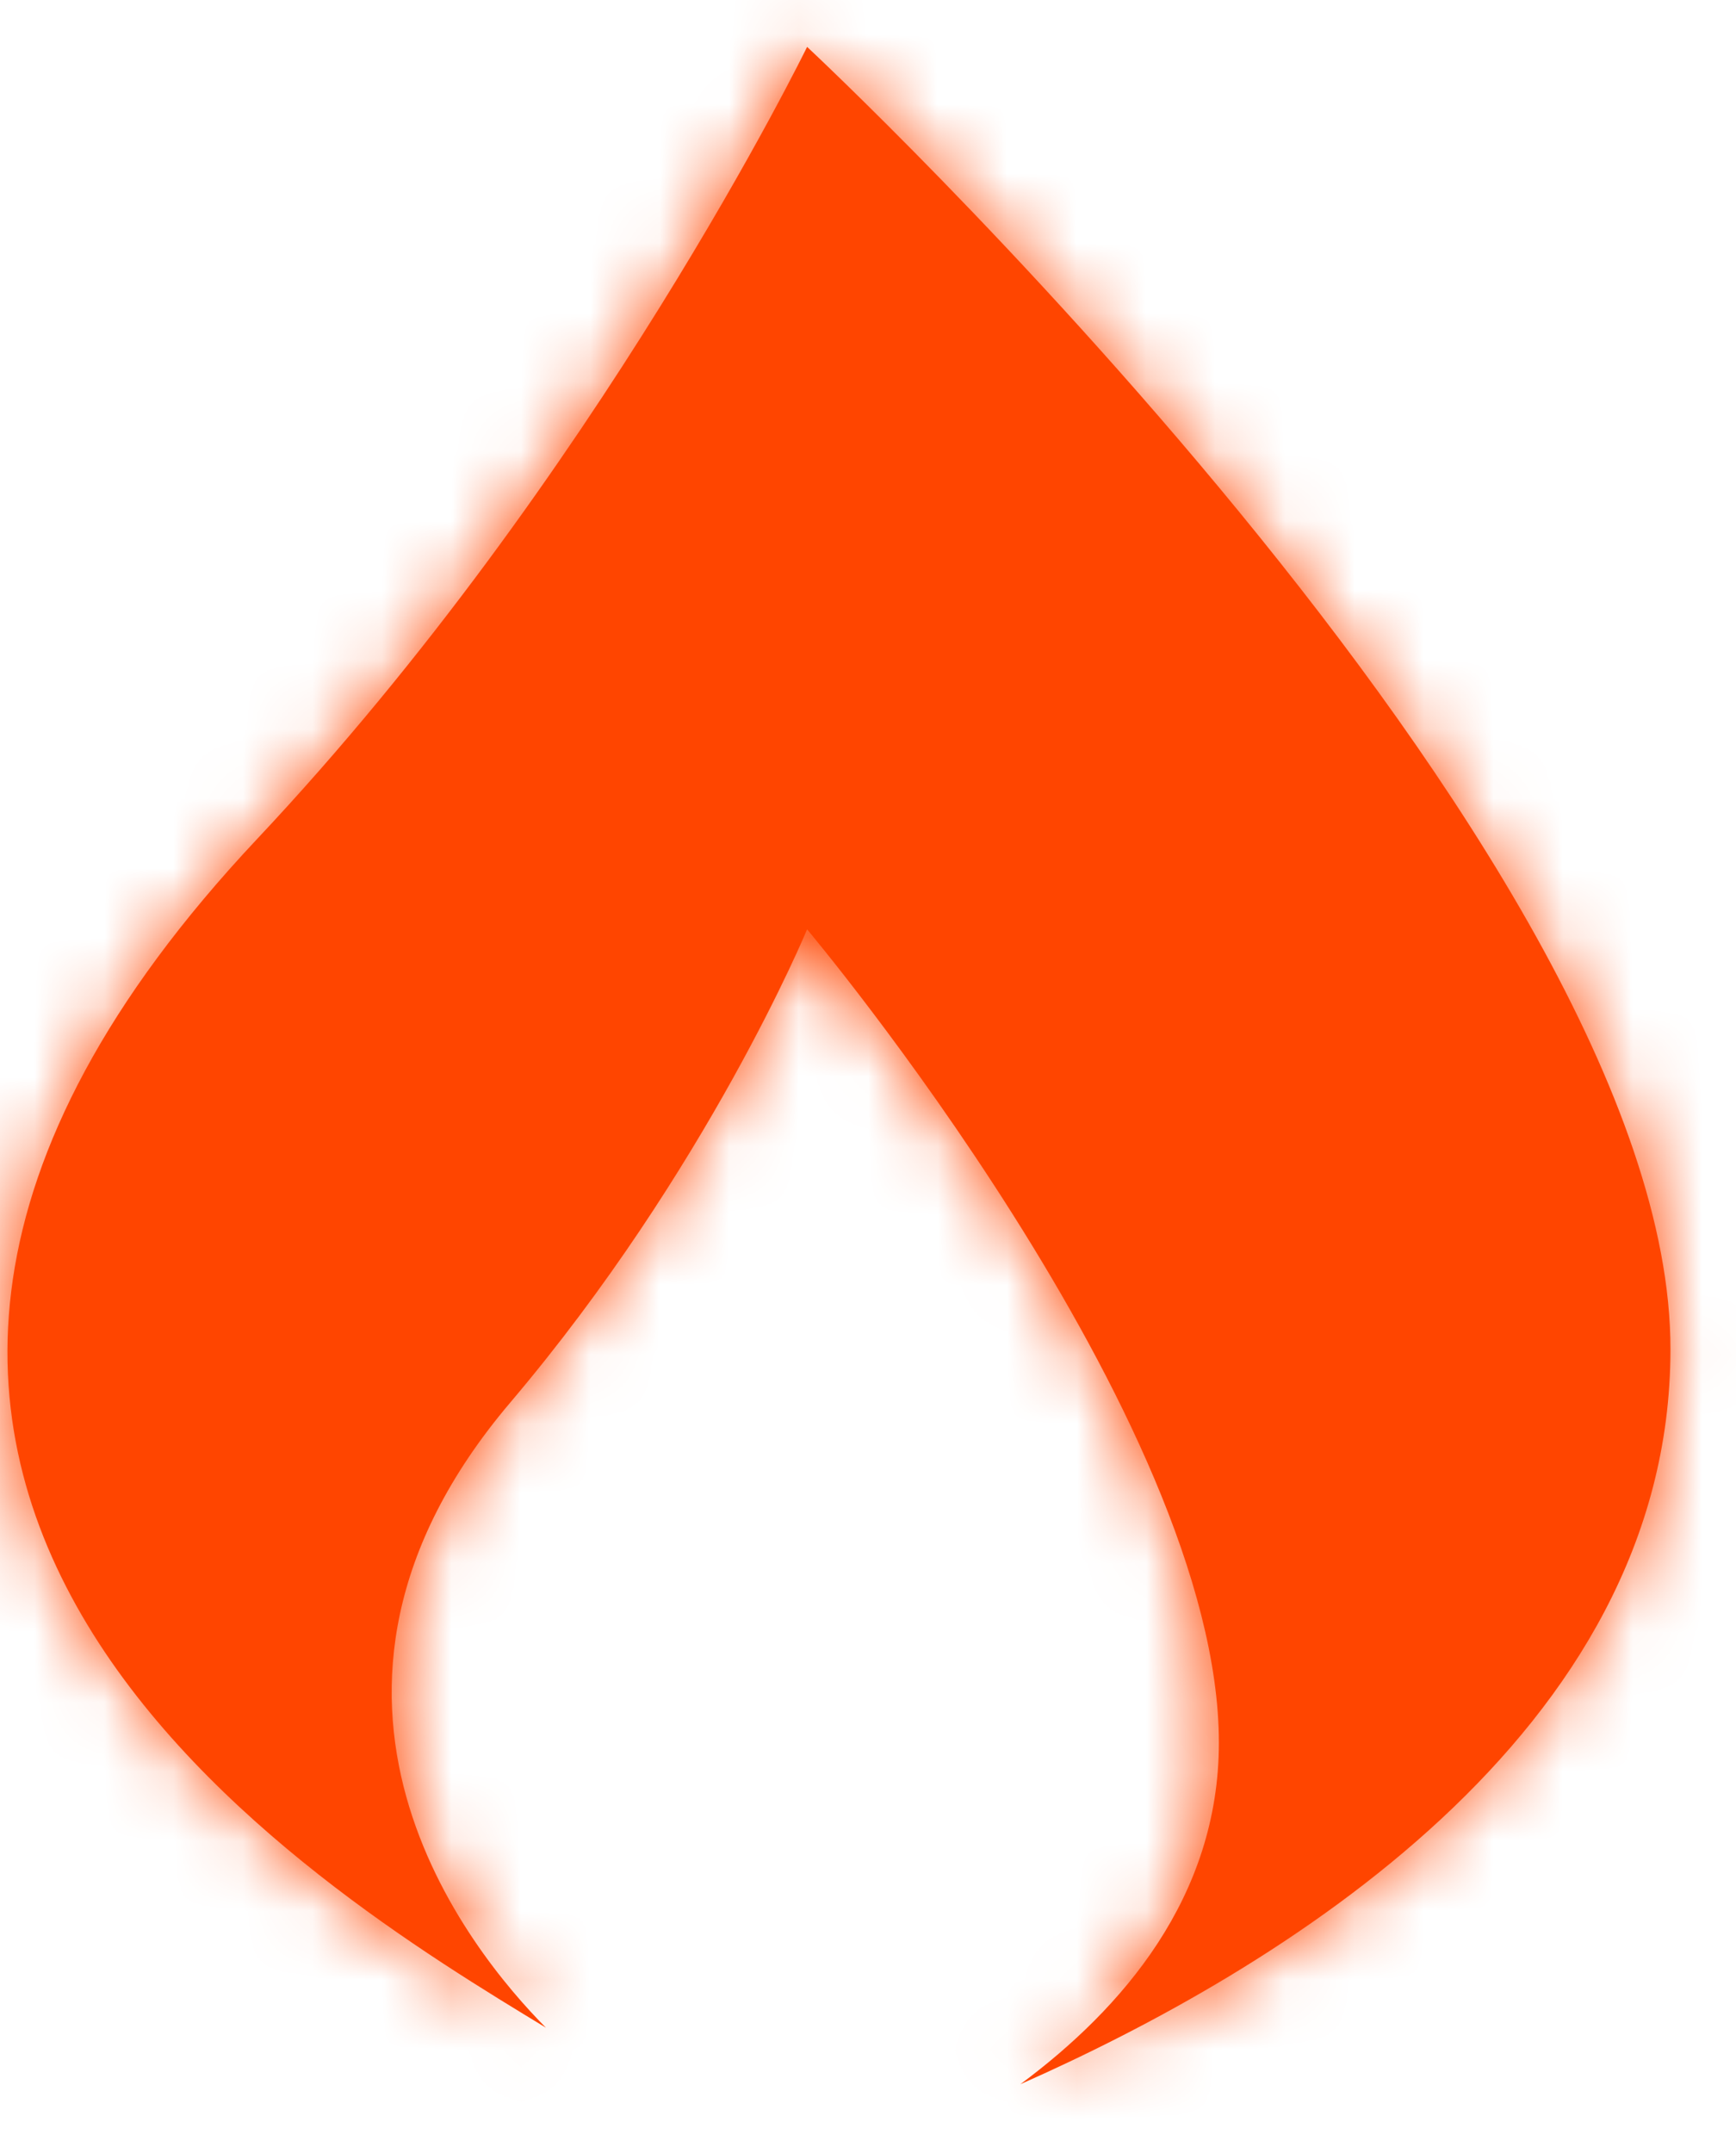 <svg width="25" height="31" viewBox="0 0 25 31" fill="none" xmlns="http://www.w3.org/2000/svg">
<path d="M11.623 0.675C11.623 0.675 8.612 6.858 3.702 12.081C-5.075 21.418 4.569 27.195 7.862 29.196C6.772 28.099 3.761 24.425 7.346 20.197C10.194 16.84 11.623 13.381 11.623 13.381C11.623 13.381 17.553 20.435 17.553 25.092C17.553 27.319 16.158 28.924 14.694 30.01C18.373 28.382 24.056 24.979 24.056 19.429C24.068 12.273 11.623 0.675 11.623 0.675Z" fill="#FF4500"/>
<mask id="mask0_503_41607" style="mask-type:luminance" maskUnits="userSpaceOnUse" x="0" y="0" width="25" height="31">
<path d="M11.623 0.675C11.623 0.675 8.612 6.858 3.702 12.081C-5.075 21.418 4.569 27.195 7.862 29.196C6.772 28.099 3.761 24.425 7.346 20.197C10.194 16.84 11.623 13.381 11.623 13.381C11.623 13.381 17.553 20.435 17.553 25.092C17.553 27.319 16.158 28.924 14.694 30.01C18.373 28.382 24.056 24.979 24.056 19.429C24.068 12.273 11.623 0.675 11.623 0.675Z" fill="white"/>
</mask>
<g mask="url(#mask0_503_41607)">
<rect x="-9" y="-5" width="46.872" height="45.217" fill="#FF4500"/>
</g>
</svg>
